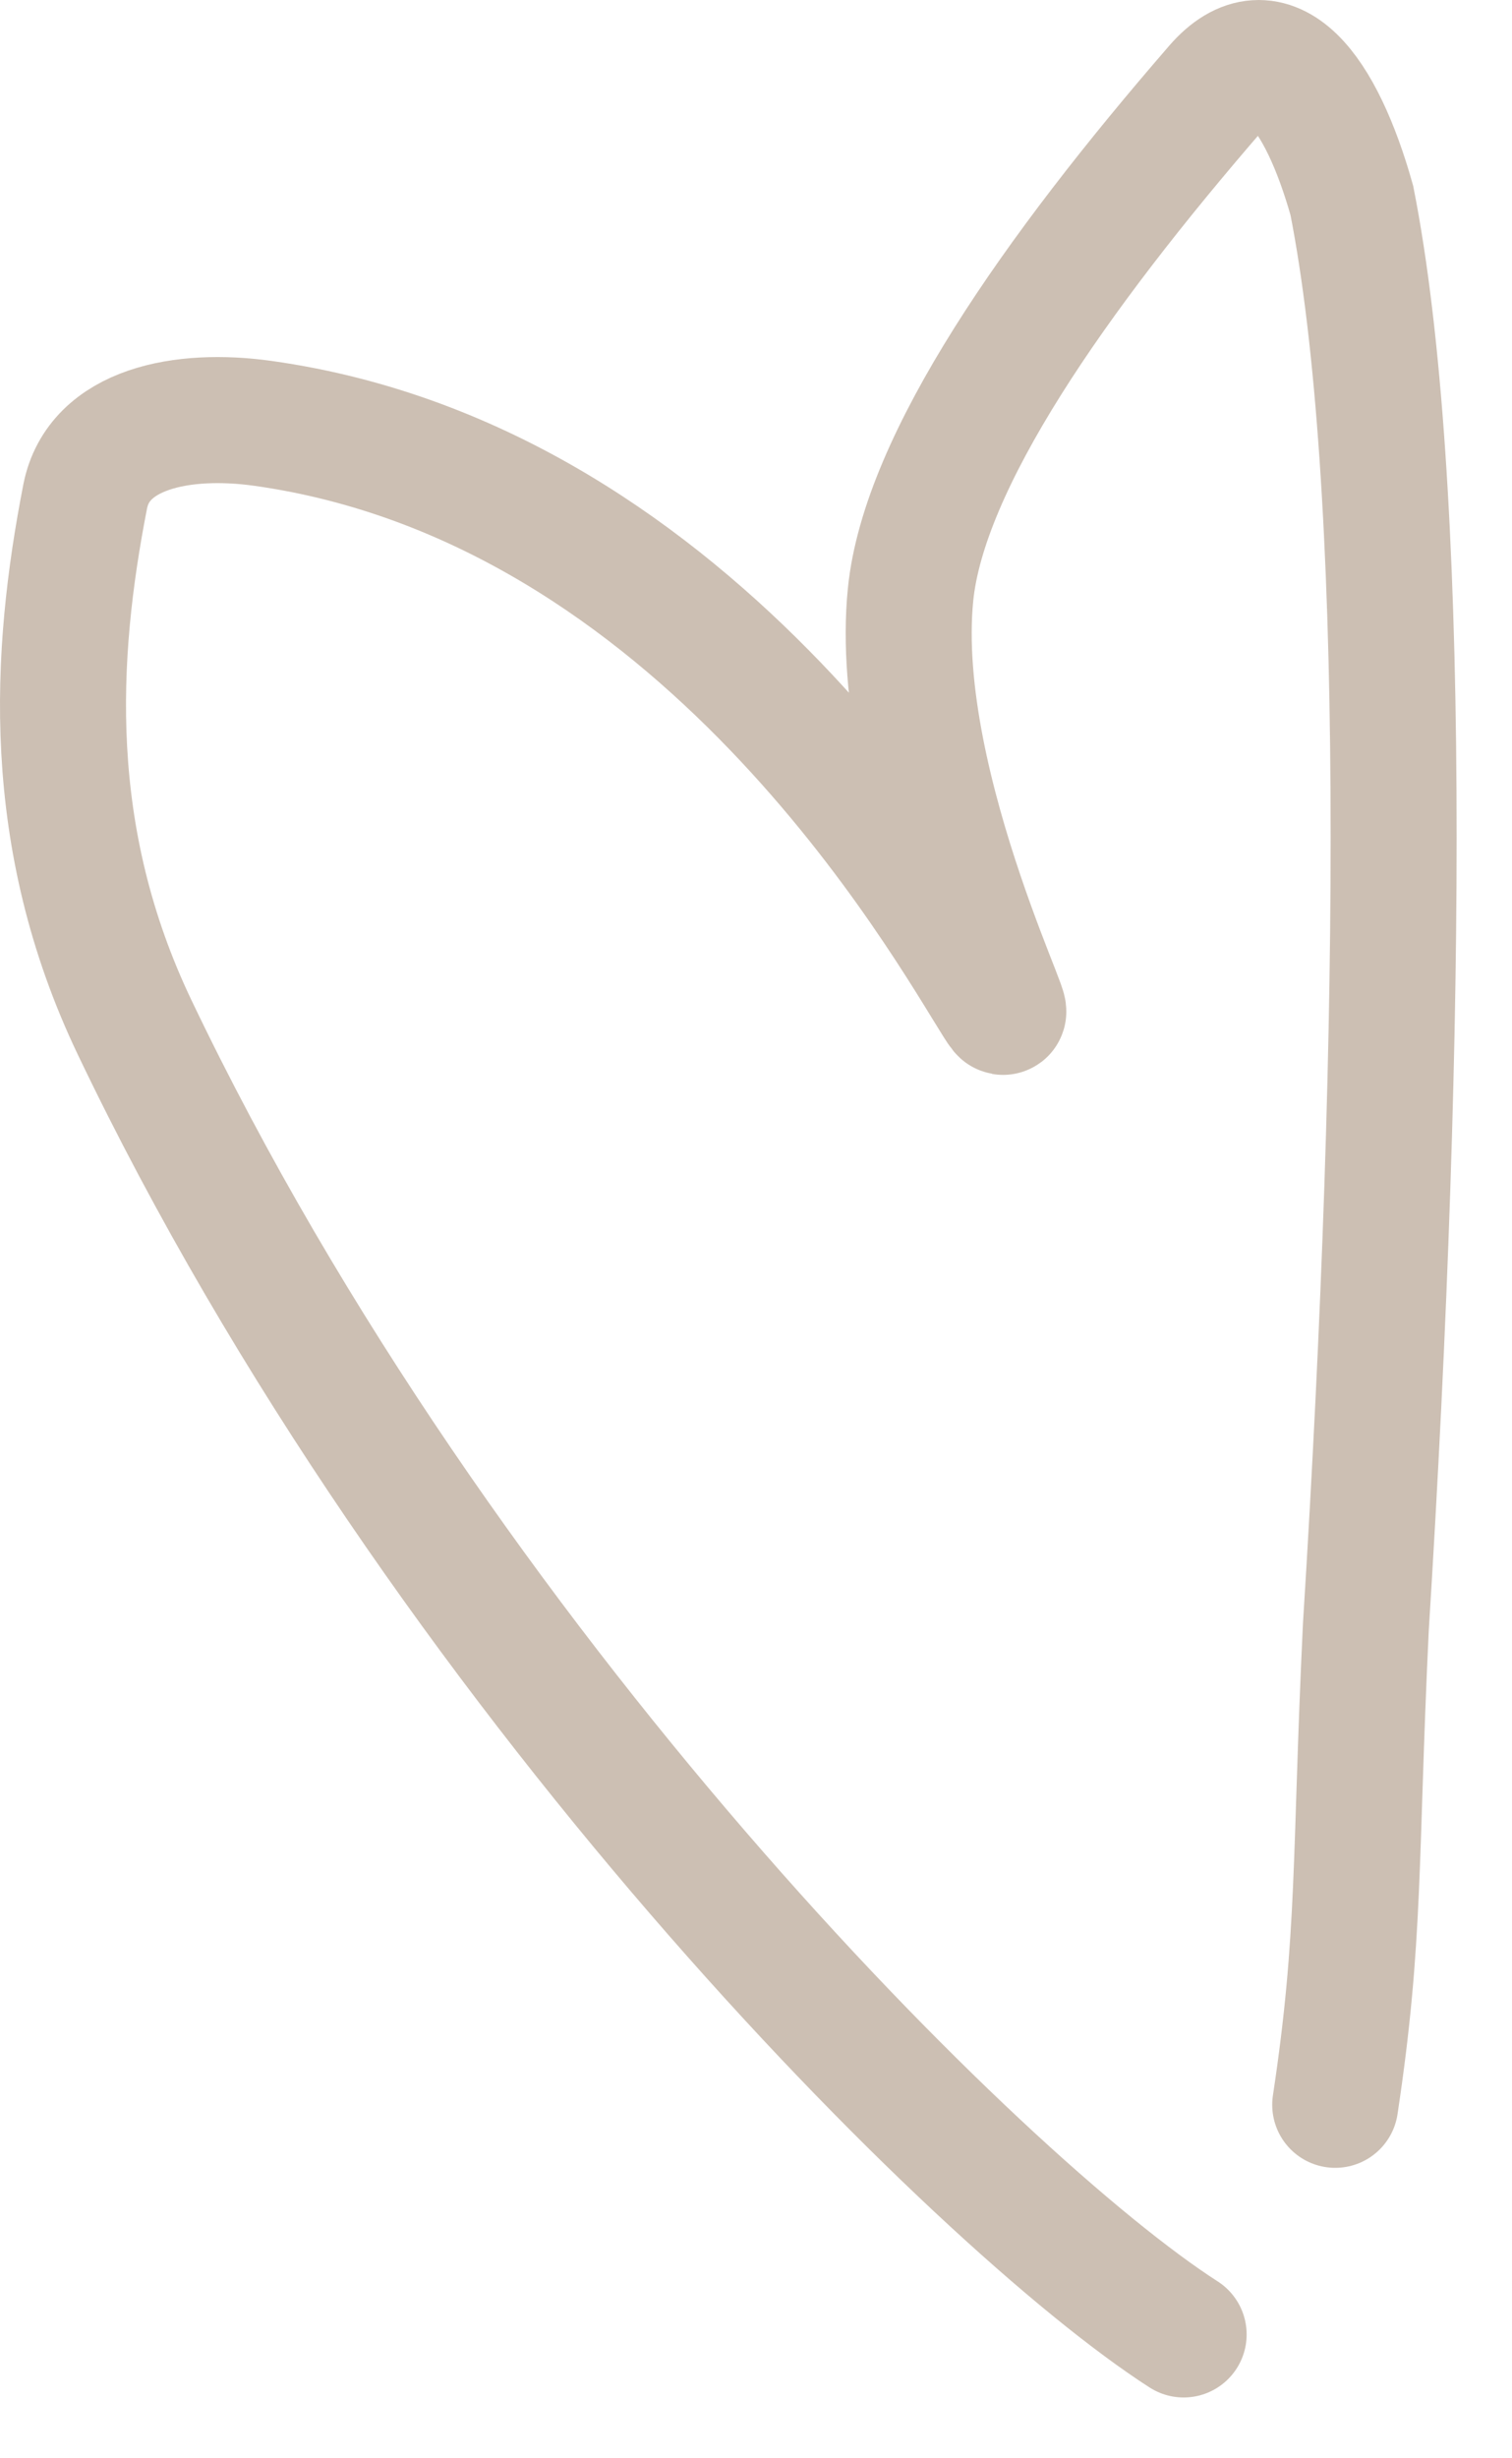 <?xml version="1.0" encoding="UTF-8"?> <svg xmlns="http://www.w3.org/2000/svg" width="24" height="39" viewBox="0 0 24 39" fill="none"><path d="M18.788 37.035C15.553 34.958 7.006 26.485 2.138 16.301C0.694 13.281 0.861 10.392 1.352 7.877C1.563 6.798 2.895 6.538 4.17 6.716C11.134 7.691 15.015 14.636 15.824 15.918C16.427 16.873 14.142 12.546 14.453 9.435C14.663 7.327 16.732 4.359 19.314 1.381C20.169 0.394 20.969 1.443 21.458 3.181C22.323 7.563 22.282 16.217 21.68 25.817C21.505 29.487 21.598 30.717 21.194 33.392" stroke="#AA9581" stroke-opacity="0.6" stroke-width="2" stroke-linecap="round"></path></svg> 